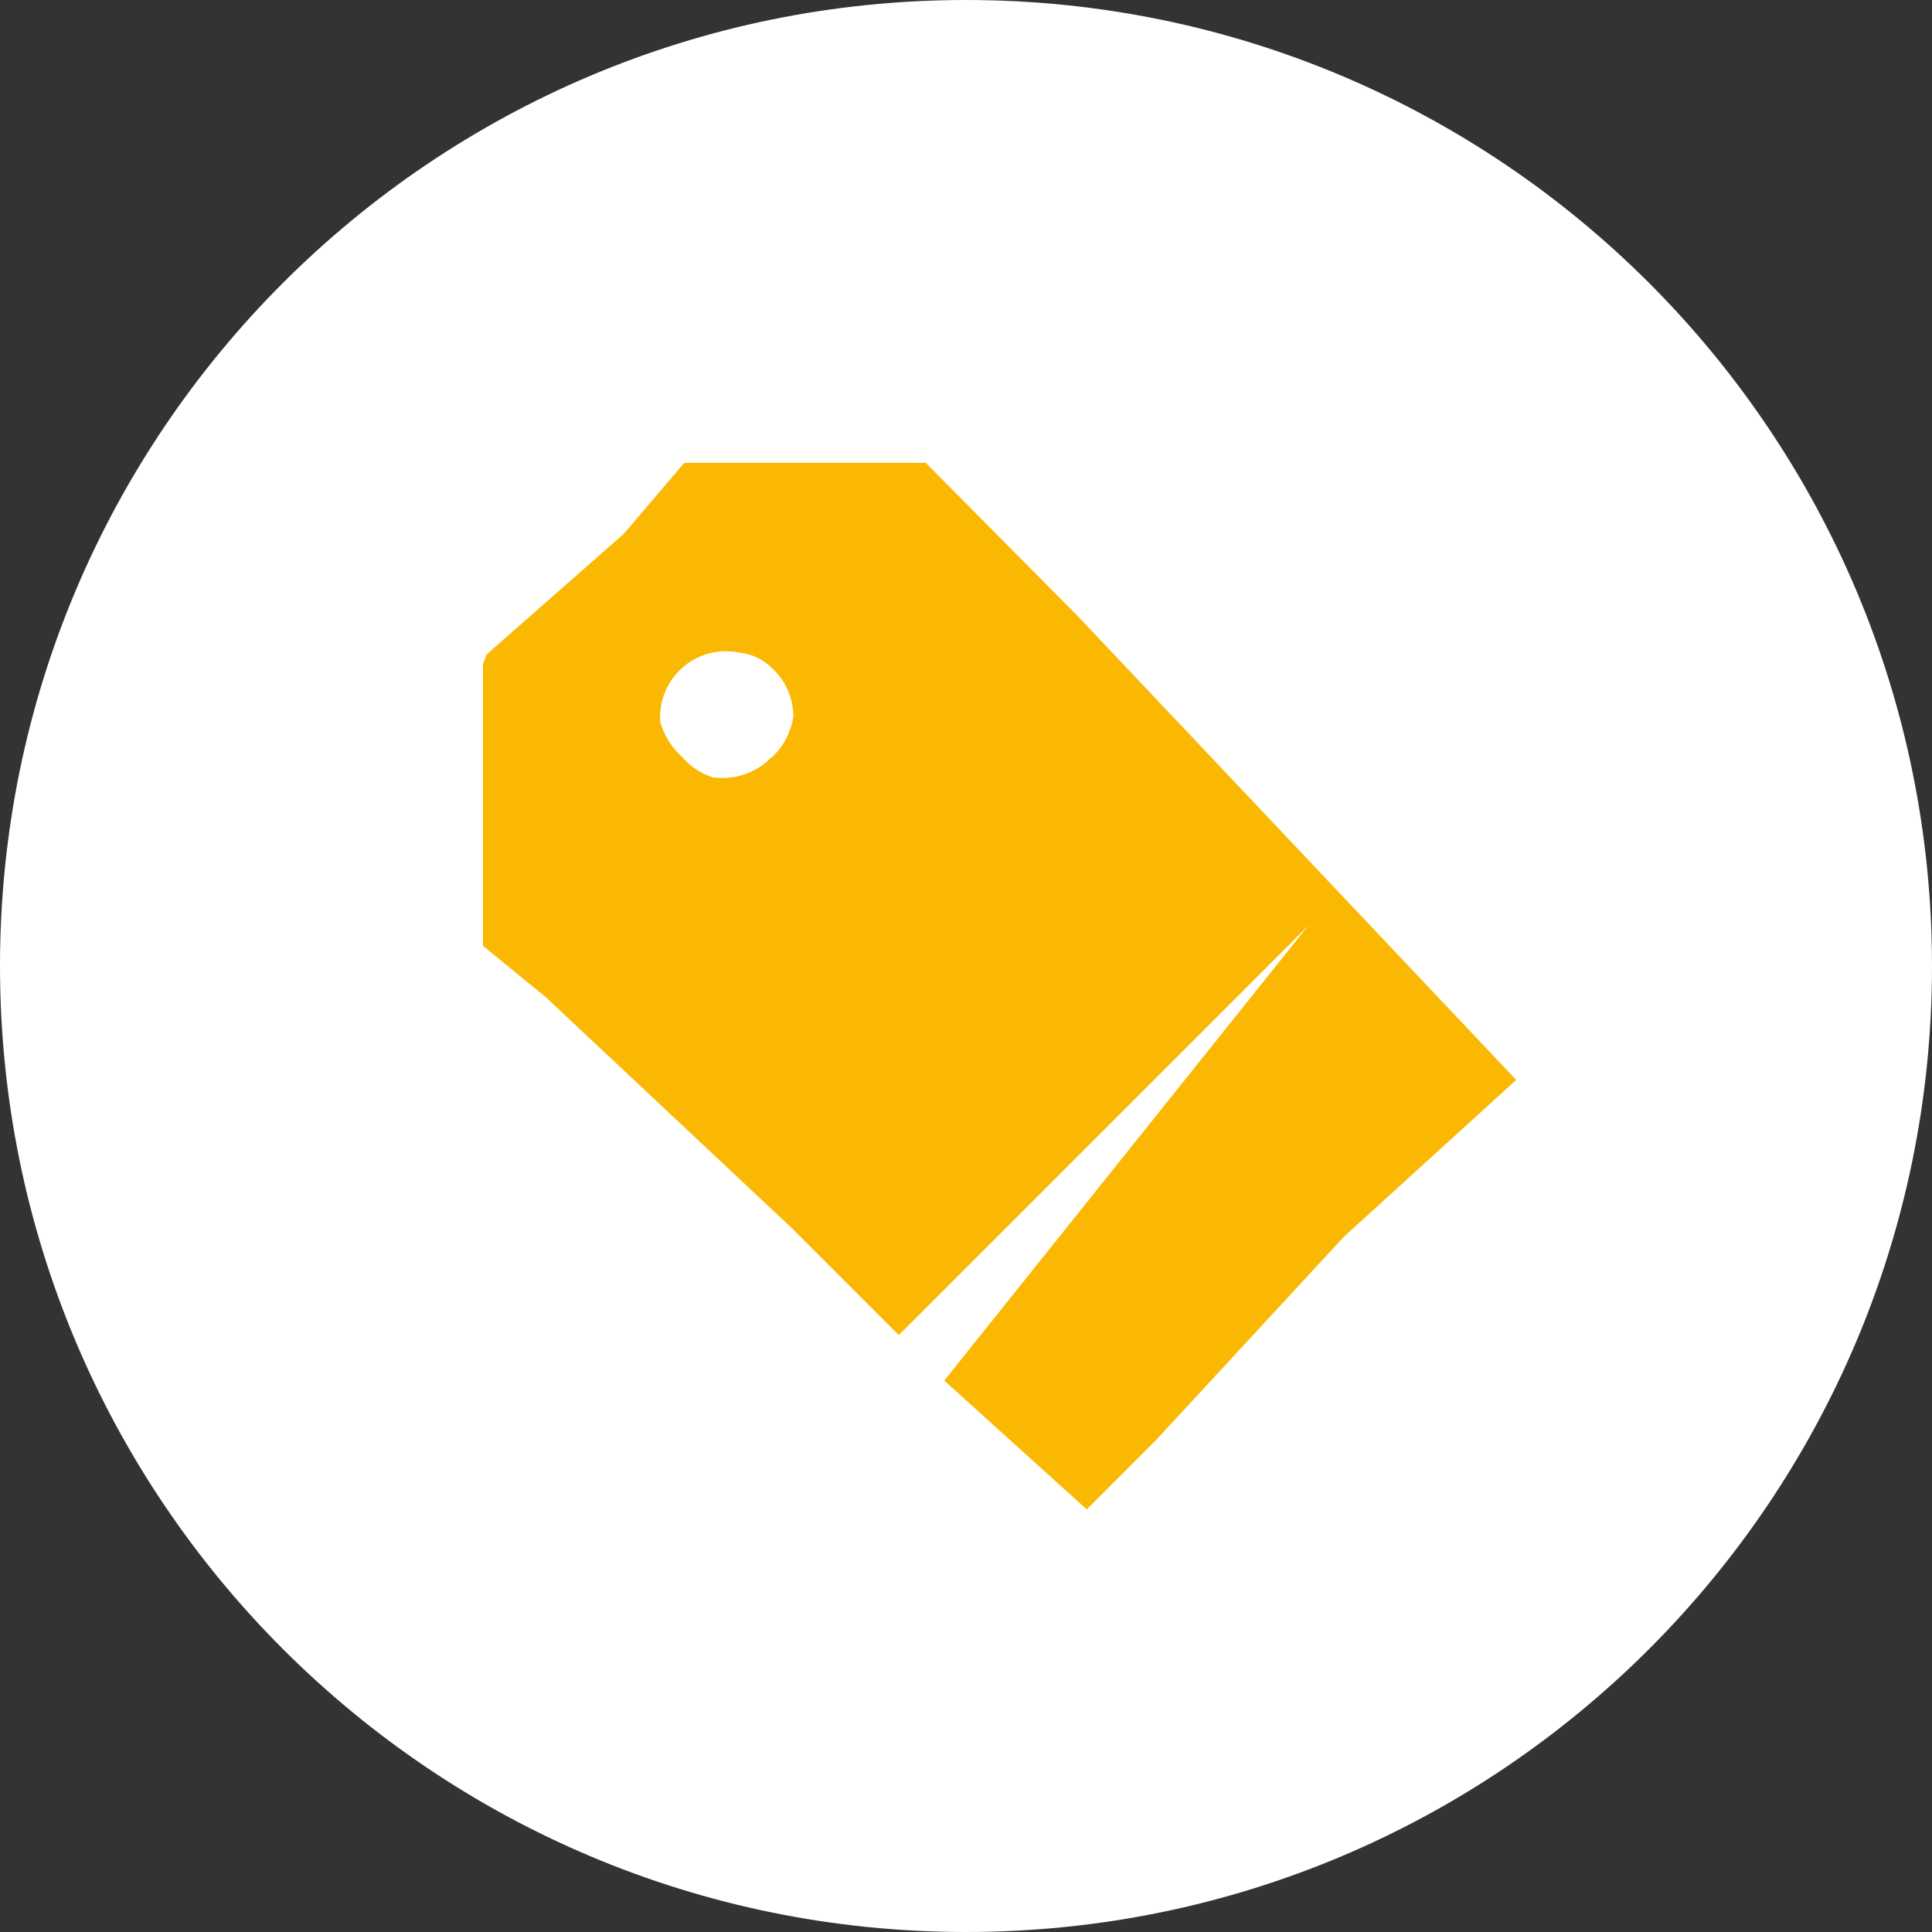 <svg width="70" height="70" viewBox="0 0 70 70" fill="none" xmlns="http://www.w3.org/2000/svg">
<rect x="0" y="0" width="70" height="70" fill="#333333" stroke="none"/>
<g clip-path="url(#clip0_1718_39327)">
<path d="M35 70C54.33 70 70 54.33 70 35C70 15.67 54.33 0 35 0C15.67 0 0 15.67 0 35C0 54.33 15.67 70 35 70Z" fill="white"/>
<path d="M39.054 22.327L33.542 16.771H24.792L22.604 19.338L17.631 23.713L17.5 24.063V34.271L19.768 36.123L28.671 44.479L32.565 48.373L47.396 33.542L34.212 50.021L39.375 54.688L41.883 52.179L48.687 44.815L54.935 39.127L39.054 22.327ZM27.956 27.431C27.683 27.715 27.346 27.93 26.973 28.057C26.6 28.184 26.202 28.219 25.812 28.161C25.388 28.022 25.01 27.77 24.719 27.431C24.339 27.092 24.064 26.652 23.924 26.163C23.895 25.793 23.953 25.422 24.093 25.079C24.233 24.735 24.452 24.43 24.73 24.186C25.009 23.941 25.341 23.765 25.7 23.672C26.059 23.578 26.434 23.57 26.797 23.647C27.235 23.691 27.644 23.884 27.956 24.194C28.204 24.418 28.403 24.691 28.538 24.996C28.674 25.301 28.744 25.632 28.744 25.966C28.657 26.536 28.379 27.06 27.956 27.453V27.431Z" fill="#FAB803"/>
</g>
<defs>
<clipPath id="clip0_1718_39327">
<rect width="70" height="70" fill="white"/>
</clipPath>
</defs>
</svg>
